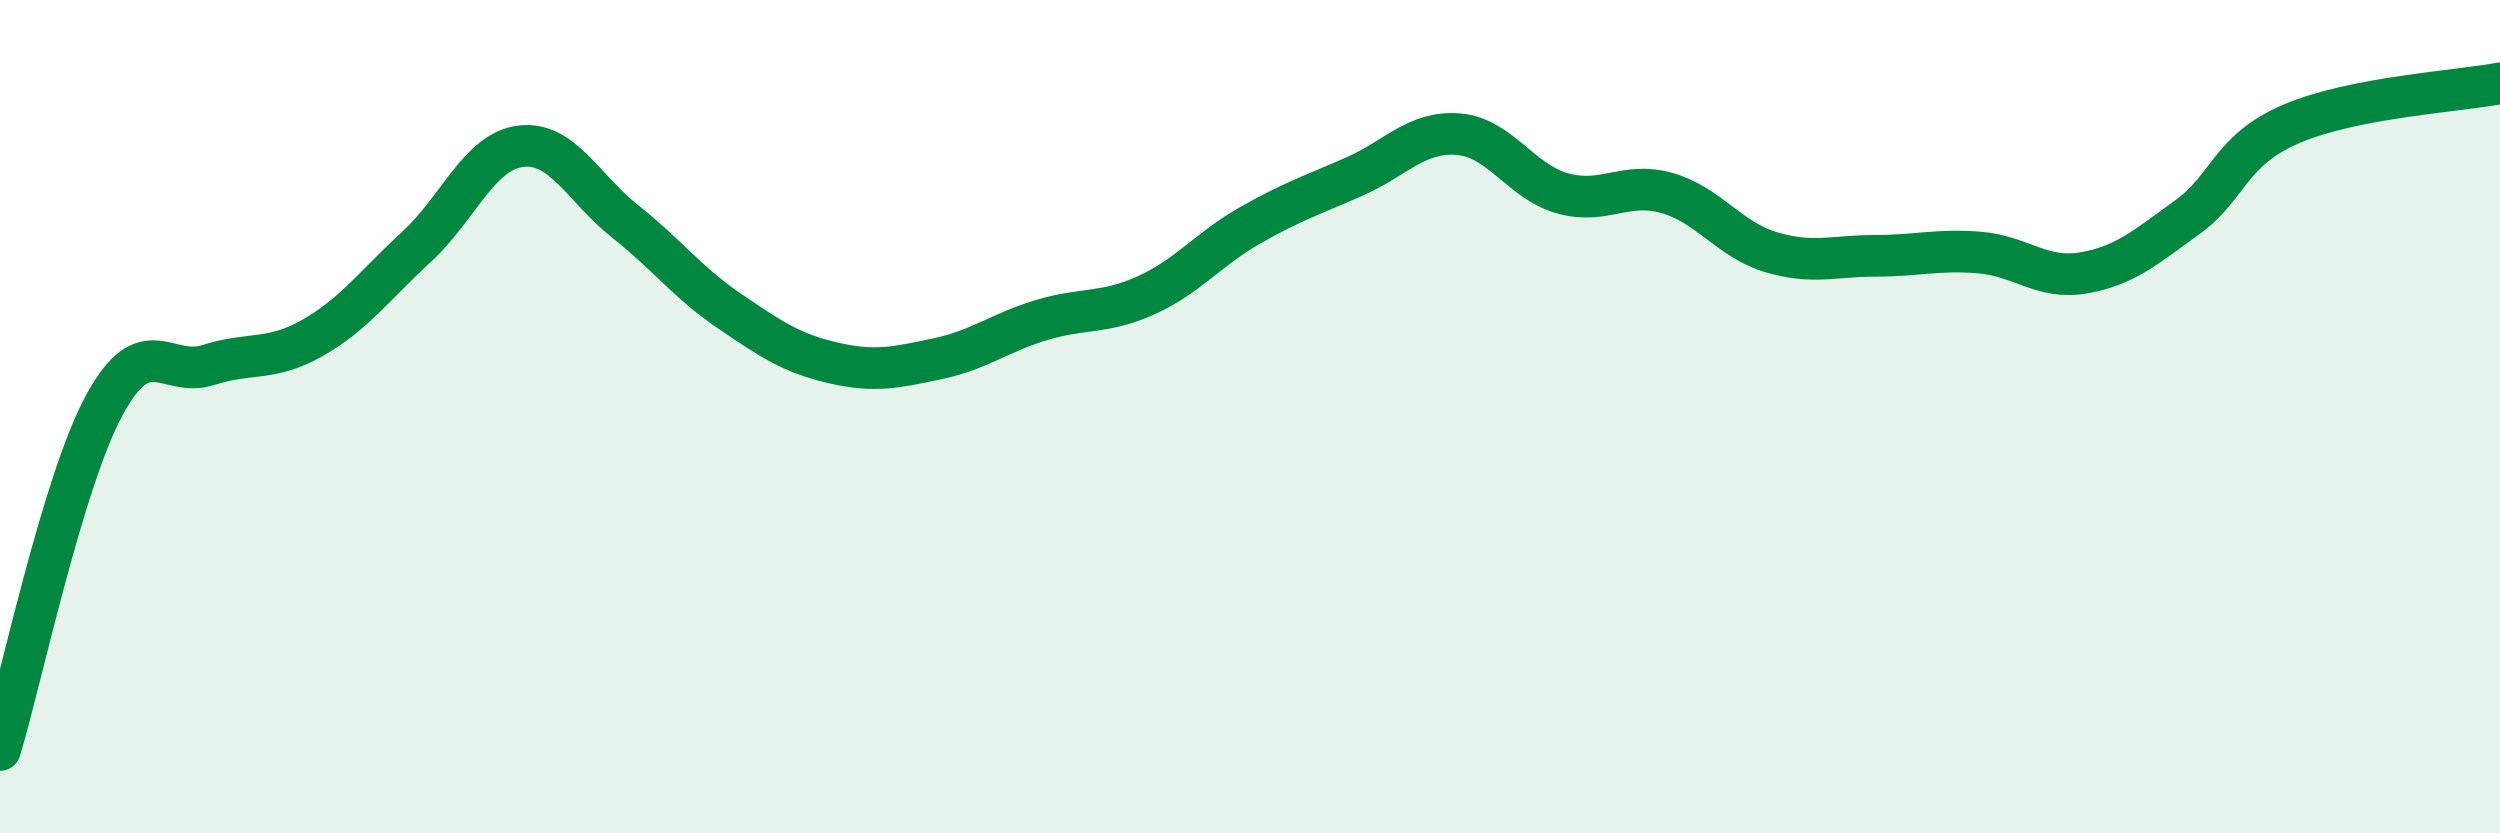 
    <svg width="60" height="20" viewBox="0 0 60 20" xmlns="http://www.w3.org/2000/svg">
      <path
        d="M 0,18 C 0.5,16.35 1.5,11.58 2.5,9.73 C 3.5,7.88 4,9.08 5,8.76 C 6,8.44 6.5,8.68 7.5,8.11 C 8.5,7.54 9,6.84 10,5.92 C 11,5 11.5,3.63 12.5,3.51 C 13.5,3.39 14,4.52 15,5.31 C 16,6.1 16.5,6.78 17.5,7.46 C 18.5,8.14 19,8.48 20,8.71 C 21,8.94 21.5,8.82 22.5,8.61 C 23.5,8.4 24,7.98 25,7.68 C 26,7.38 26.5,7.54 27.5,7.09 C 28.5,6.64 29,5.98 30,5.41 C 31,4.84 31.5,4.68 32.5,4.24 C 33.5,3.8 34,3.14 35,3.22 C 36,3.3 36.5,4.36 37.5,4.64 C 38.5,4.92 39,4.35 40,4.63 C 41,4.91 41.5,5.75 42.5,6.05 C 43.5,6.35 44,6.14 45,6.14 C 46,6.14 46.5,5.98 47.5,6.06 C 48.5,6.14 49,6.72 50,6.55 C 51,6.38 51.5,5.93 52.5,5.21 C 53.5,4.49 53.5,3.61 55,2.97 C 56.5,2.33 59,2.19 60,2L60 20L0 20Z"
        fill="#008740"
        opacity="0.1"
        stroke-linecap="round"
        stroke-linejoin="round"
      />
      <path
        d="M 0,18 C 0.5,16.35 1.5,11.58 2.5,9.73 C 3.5,7.88 4,9.08 5,8.76 C 6,8.44 6.5,8.68 7.5,8.11 C 8.5,7.54 9,6.84 10,5.92 C 11,5 11.5,3.63 12.5,3.51 C 13.5,3.39 14,4.52 15,5.31 C 16,6.1 16.5,6.78 17.5,7.46 C 18.5,8.14 19,8.48 20,8.71 C 21,8.94 21.5,8.82 22.5,8.61 C 23.5,8.4 24,7.98 25,7.68 C 26,7.38 26.5,7.54 27.5,7.09 C 28.5,6.64 29,5.98 30,5.41 C 31,4.84 31.5,4.68 32.5,4.24 C 33.5,3.8 34,3.14 35,3.22 C 36,3.3 36.5,4.36 37.5,4.64 C 38.5,4.92 39,4.35 40,4.63 C 41,4.91 41.5,5.75 42.5,6.05 C 43.5,6.35 44,6.14 45,6.14 C 46,6.14 46.5,5.98 47.5,6.06 C 48.5,6.14 49,6.72 50,6.55 C 51,6.38 51.5,5.93 52.5,5.21 C 53.5,4.49 53.5,3.61 55,2.97 C 56.5,2.33 59,2.19 60,2"
        stroke="#008740"
        stroke-width="1"
        fill="none"
        stroke-linecap="round"
        stroke-linejoin="round"
      />
    </svg>
  